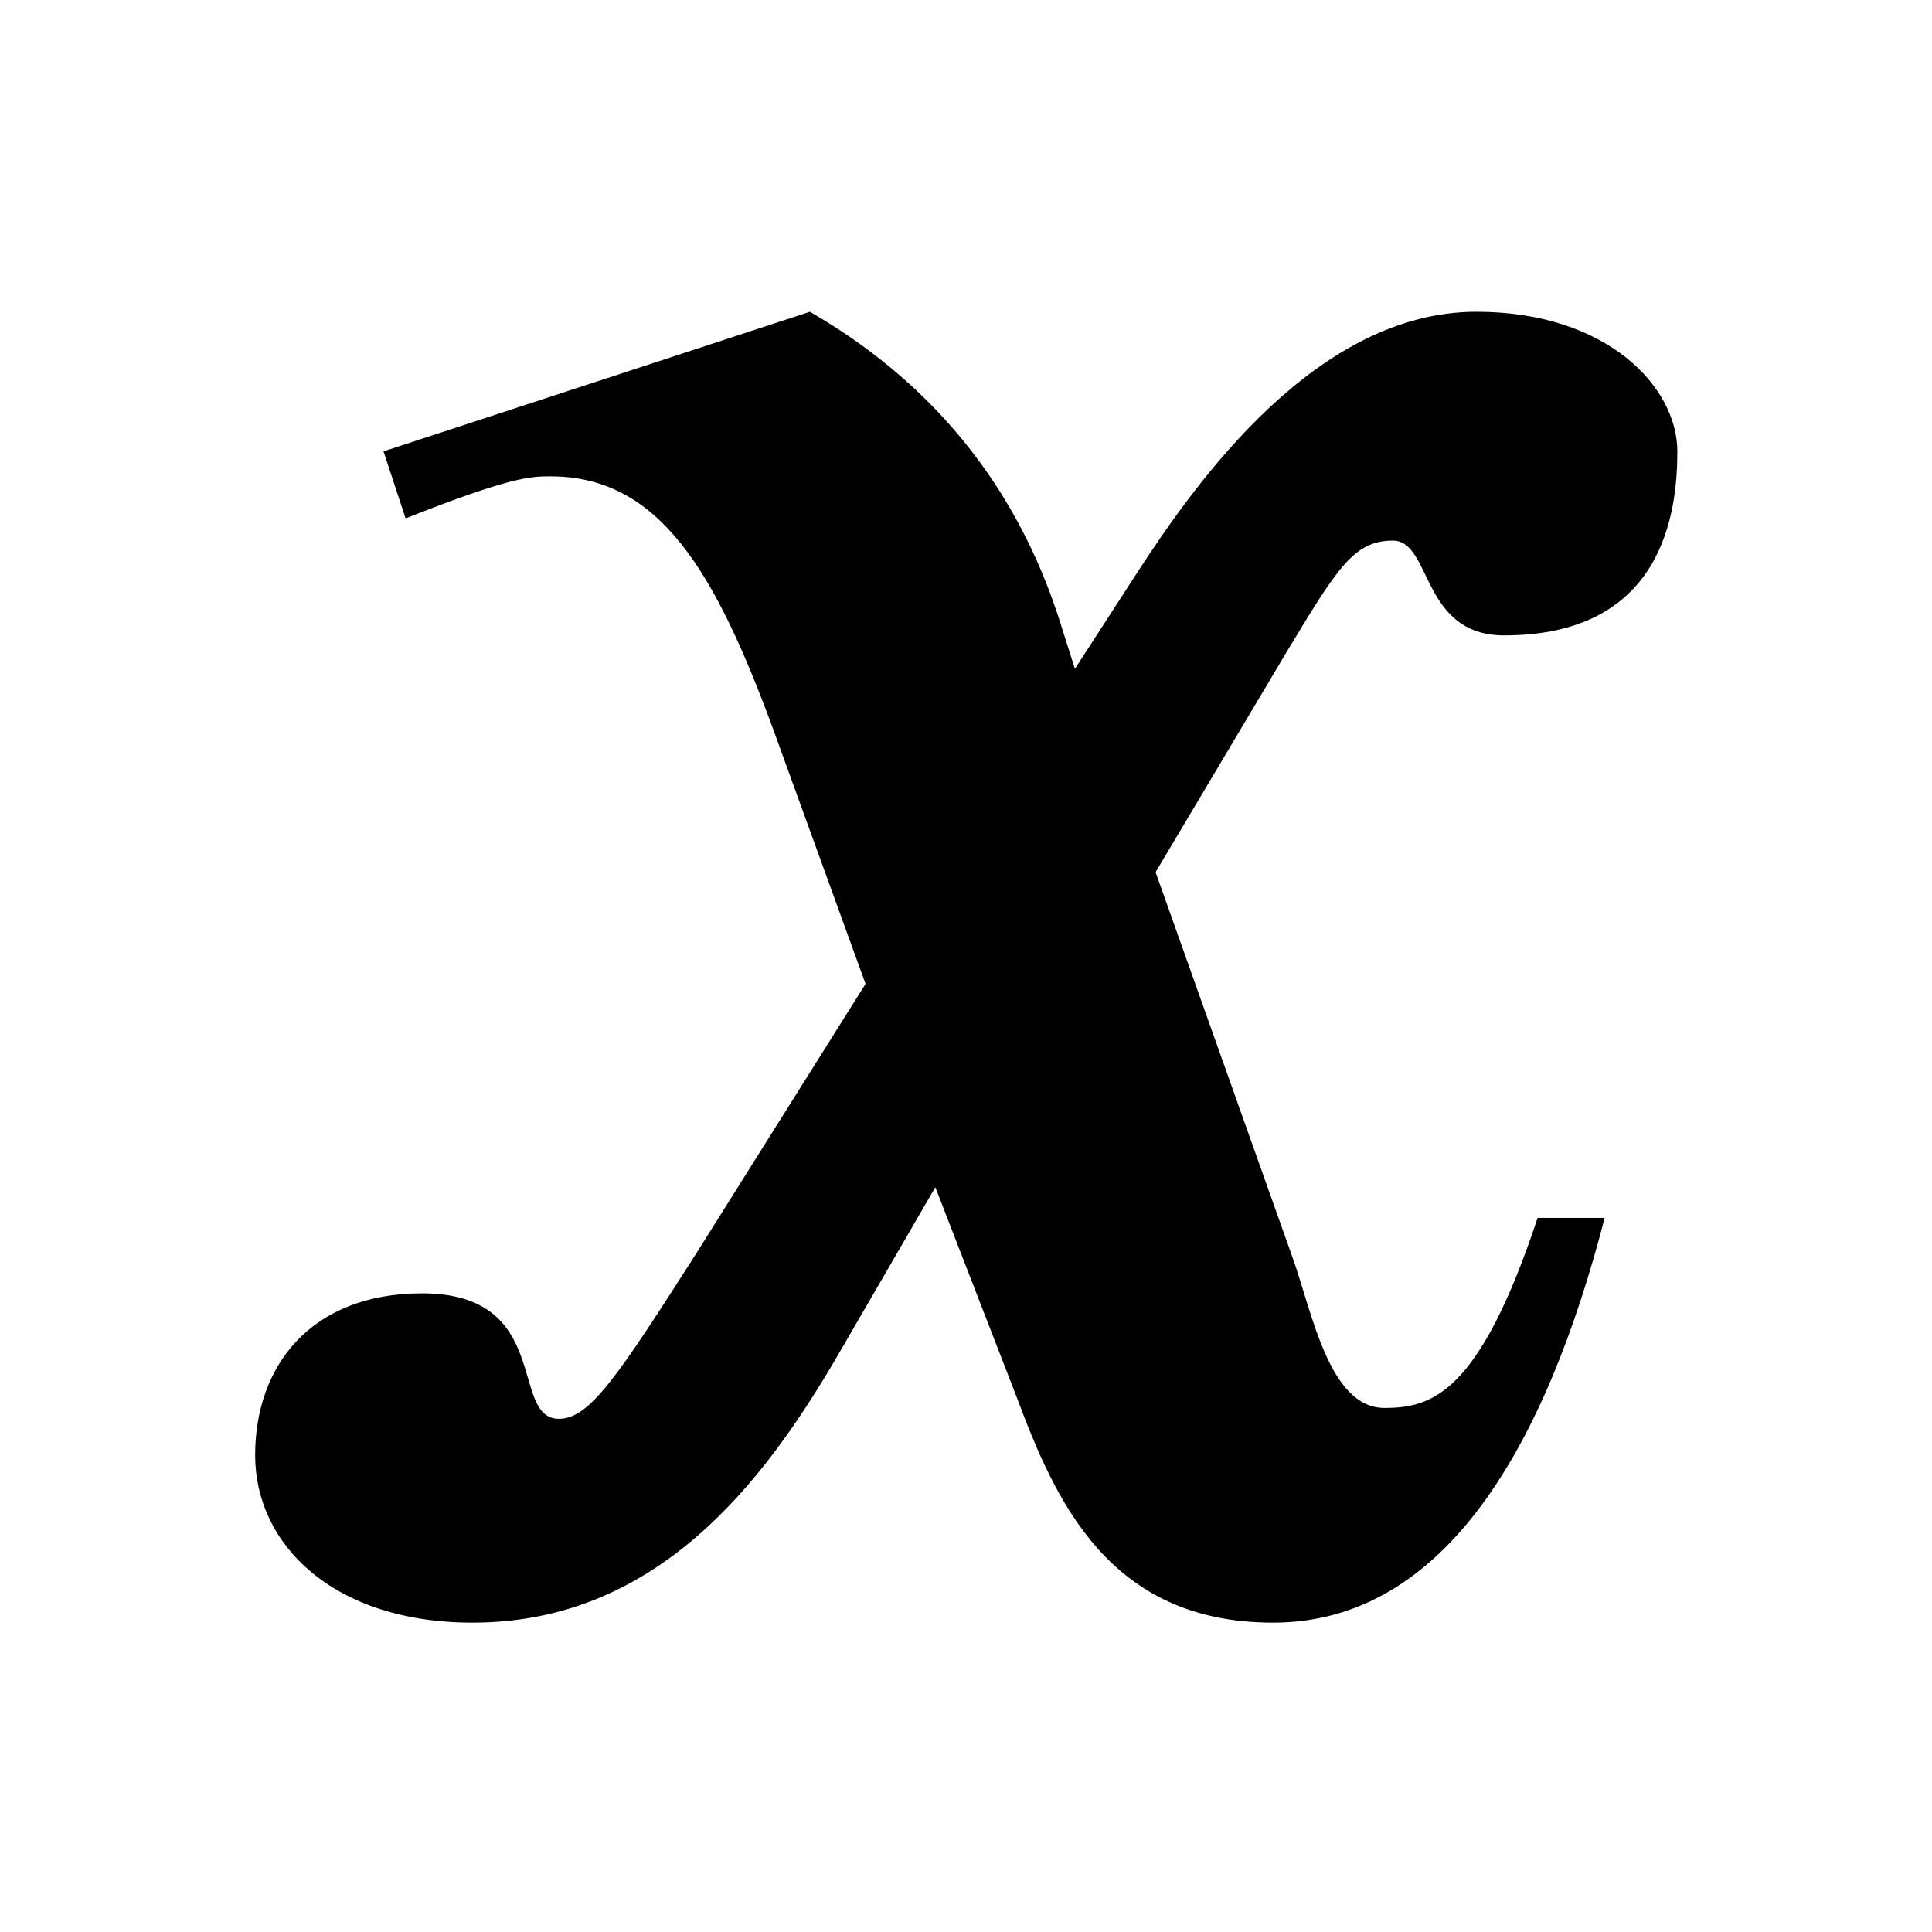 <?xml version="1.0" encoding="utf-8"?>
<!-- Copyright © 2013 Apple Inc. All rights reserved. -->
<svg version="1.1" xmlns="http://www.w3.org/2000/svg" viewBox="0 0 16 16">
    <path d="M 8.902 5.539 L 8.762 5.098 C 8.555 4.477 8.07 3.367 6.707 2.582 L 3.176 3.738 L 3.359 4.293 C 4.238 3.945 4.398 3.945 4.559 3.945 C 5.461 3.945 5.922 4.73 6.406 6.047 L 7.168 8.148 L 5.762 10.387 C 5.113 11.402 4.883 11.75 4.629 11.75 C 4.215 11.75 4.582 10.711 3.496 10.711 C 2.574 10.711 2.113 11.312 2.113 12.051 C 2.113 12.789 2.758 13.438 3.914 13.438 C 5.438 13.438 6.316 12.281 6.914 11.266 L 7.746 9.832 L 8.418 11.566 C 8.738 12.422 9.18 13.438 10.543 13.438 C 11.973 13.438 12.805 11.957 13.289 10.086 L 12.734 10.086 C 12.25 11.543 11.859 11.66 11.465 11.66 C 11.004 11.66 10.863 10.852 10.703 10.41 L 9.57 7.223 L 10.656 5.398 C 11.074 4.707 11.211 4.477 11.535 4.477 C 11.859 4.477 11.766 5.262 12.457 5.262 C 13.773 5.262 13.891 4.246 13.891 3.738 C 13.891 3.207 13.312 2.582 12.227 2.582 C 10.91 2.582 9.918 3.969 9.41 4.754 Z"/>
</svg>
